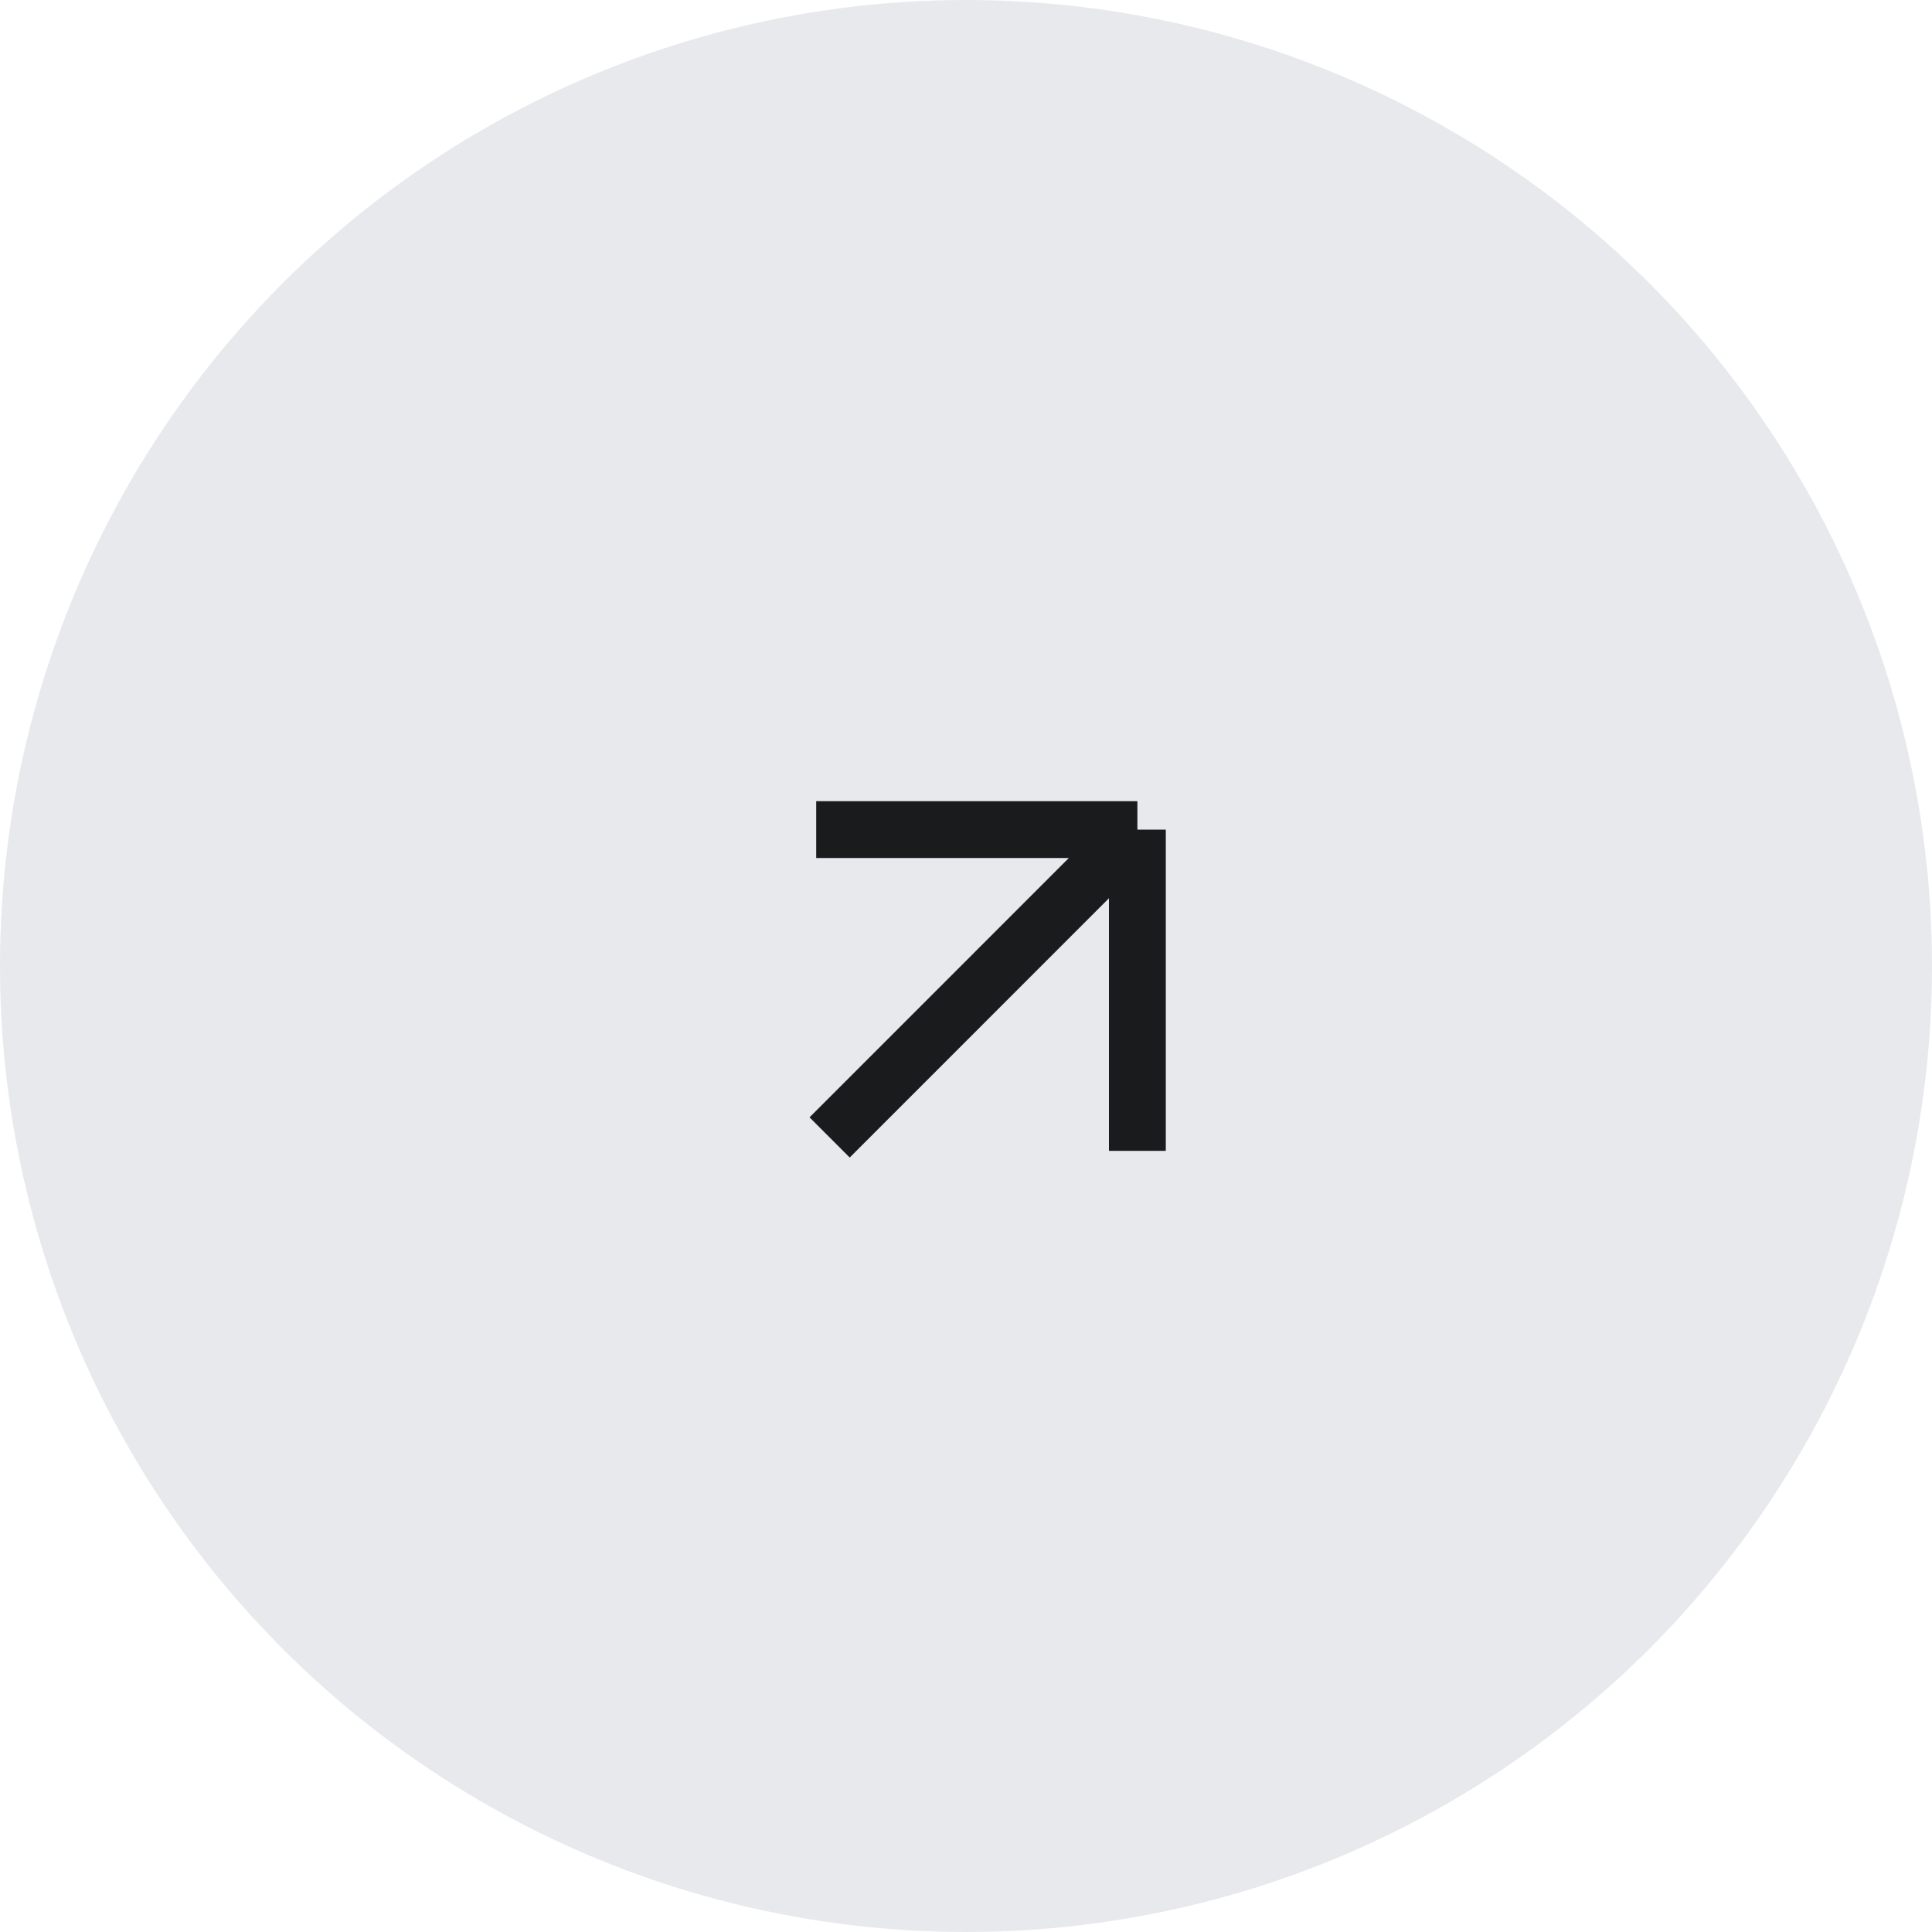 <?xml version="1.0" encoding="UTF-8"?> <svg xmlns="http://www.w3.org/2000/svg" width="34" height="34" viewBox="0 0 34 34" fill="none"> <circle cx="17" cy="17" r="17" fill="#AEB6C3" fill-opacity="0.3"></circle> <path d="M14.6 20.017L20.016 14.6M20.016 14.6H14.364M20.016 14.6V20.253" stroke="#191B1D"></path> </svg> 